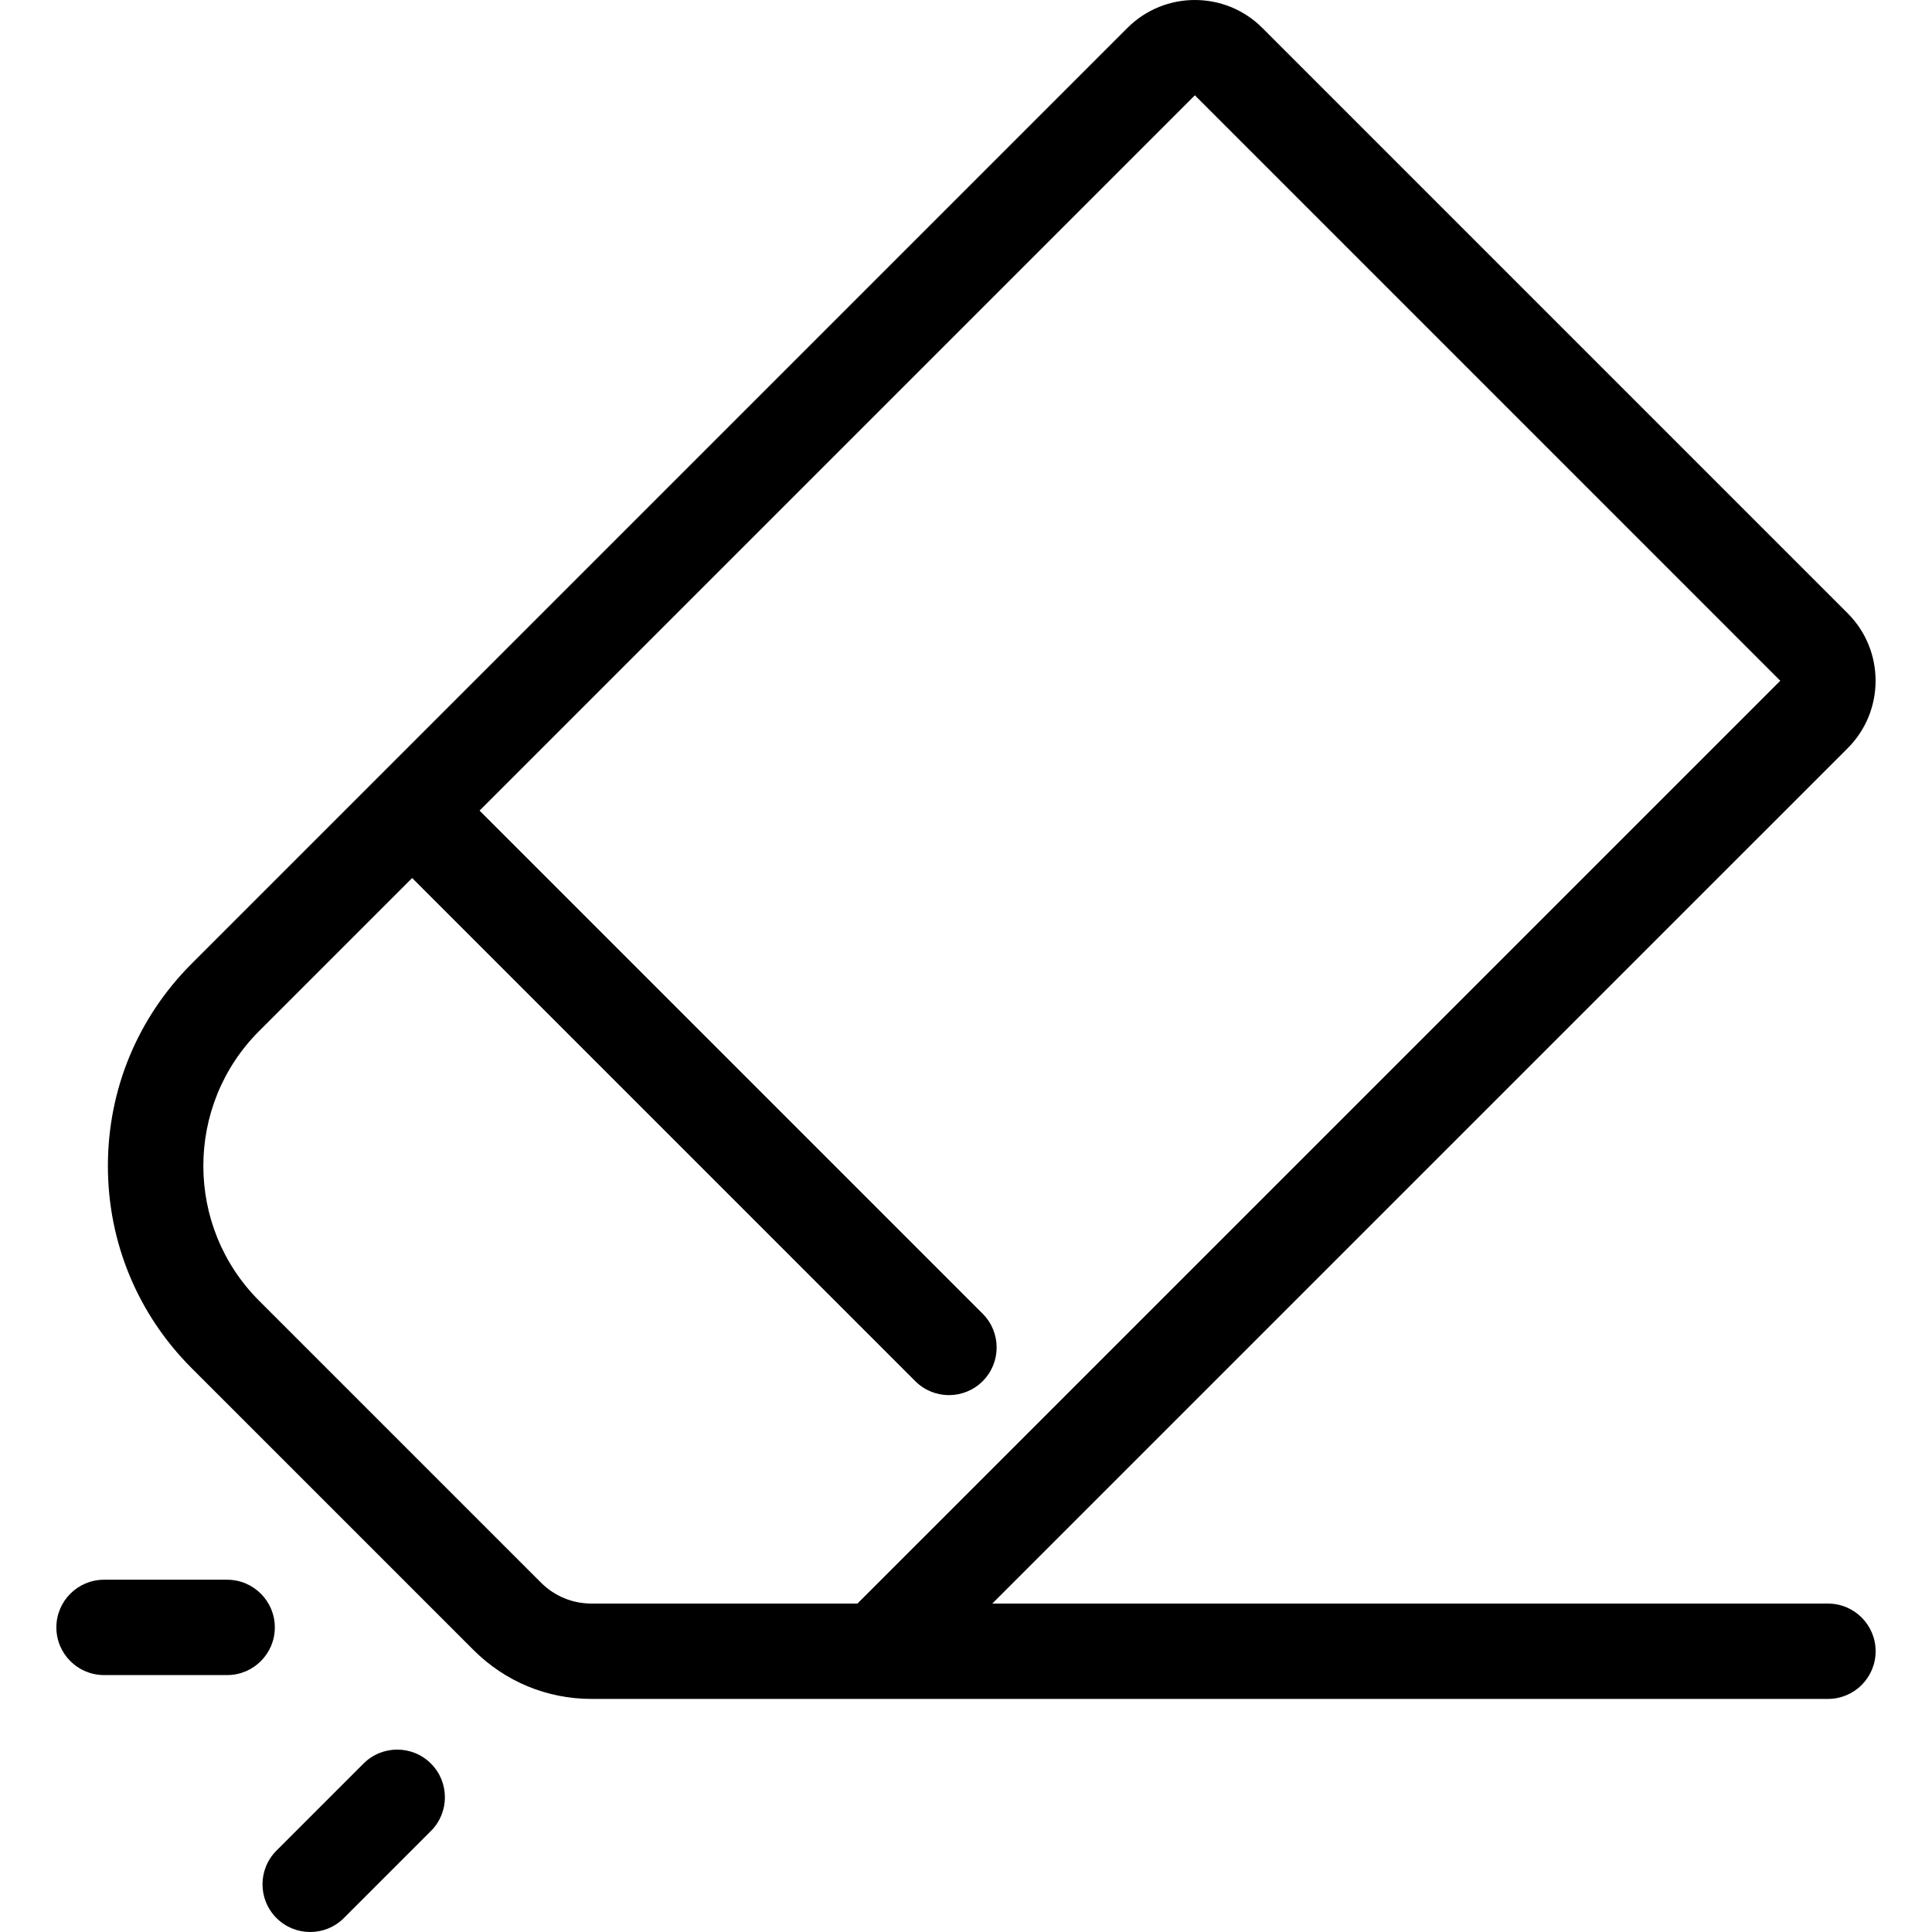 <?xml version="1.0" encoding="iso-8859-1"?>
<!-- Uploaded to: SVG Repo, www.svgrepo.com, Generator: SVG Repo Mixer Tools -->
<svg fill="#000000" height="800px" width="800px" version="1.1" id="Layer_1" xmlns="http://www.w3.org/2000/svg" xmlns:xlink="http://www.w3.org/1999/xlink" 
	 viewBox="0 0 512.001 512.001" xml:space="preserve">
<g>
	<g>
		<path d="M60.197,418.646H27.571c-6.978,0-12.634,5.657-12.634,12.634s5.656,12.634,12.634,12.634h32.627
			c6.978,0,12.634-5.657,12.634-12.634C72.831,424.304,67.174,418.646,60.197,418.646z"/>
	</g>
</g>
<g>
	<g>
		<path d="M114.205,467.363c-4.934-4.932-12.933-4.934-17.867,0l-23.07,23.07c-4.934,4.934-4.935,12.933,0,17.868
			c2.467,2.466,5.7,3.701,8.933,3.701c3.233,0,6.467-1.234,8.933-3.701l23.07-23.07C119.139,480.297,119.14,472.298,114.205,467.363
			z"/>
	</g>
</g>
<g>
	<g>
		<path d="M484.431,424.963H262.965l226.699-226.688c9.851-9.852,9.852-25.881,0.001-35.733L334.522,7.388
			c-9.853-9.851-25.882-9.851-35.735,0l-247.99,247.99c-14.318,14.318-22.203,33.354-22.203,53.602
			c0,20.247,7.885,39.284,22.203,53.602l74.701,74.699c8.351,8.351,19.455,12.951,31.266,12.951H484.43
			c6.978,0,12.634-5.657,12.634-12.634C497.065,430.621,491.409,424.963,484.431,424.963z M156.765,424.963
			c-5.062,0-9.82-1.972-13.401-5.551l-74.699-74.699c-19.704-19.704-19.704-51.765,0-71.468l40.557-40.557l133.335,133.336
			c2.467,2.466,5.7,3.7,8.933,3.7s6.467-1.234,8.933-3.7c4.934-4.934,4.935-12.933,0.001-17.868L127.09,214.821L316.655,25.254
			l155.142,155.155L227.23,424.963H156.765z"/>
	</g>
</g>
</svg>